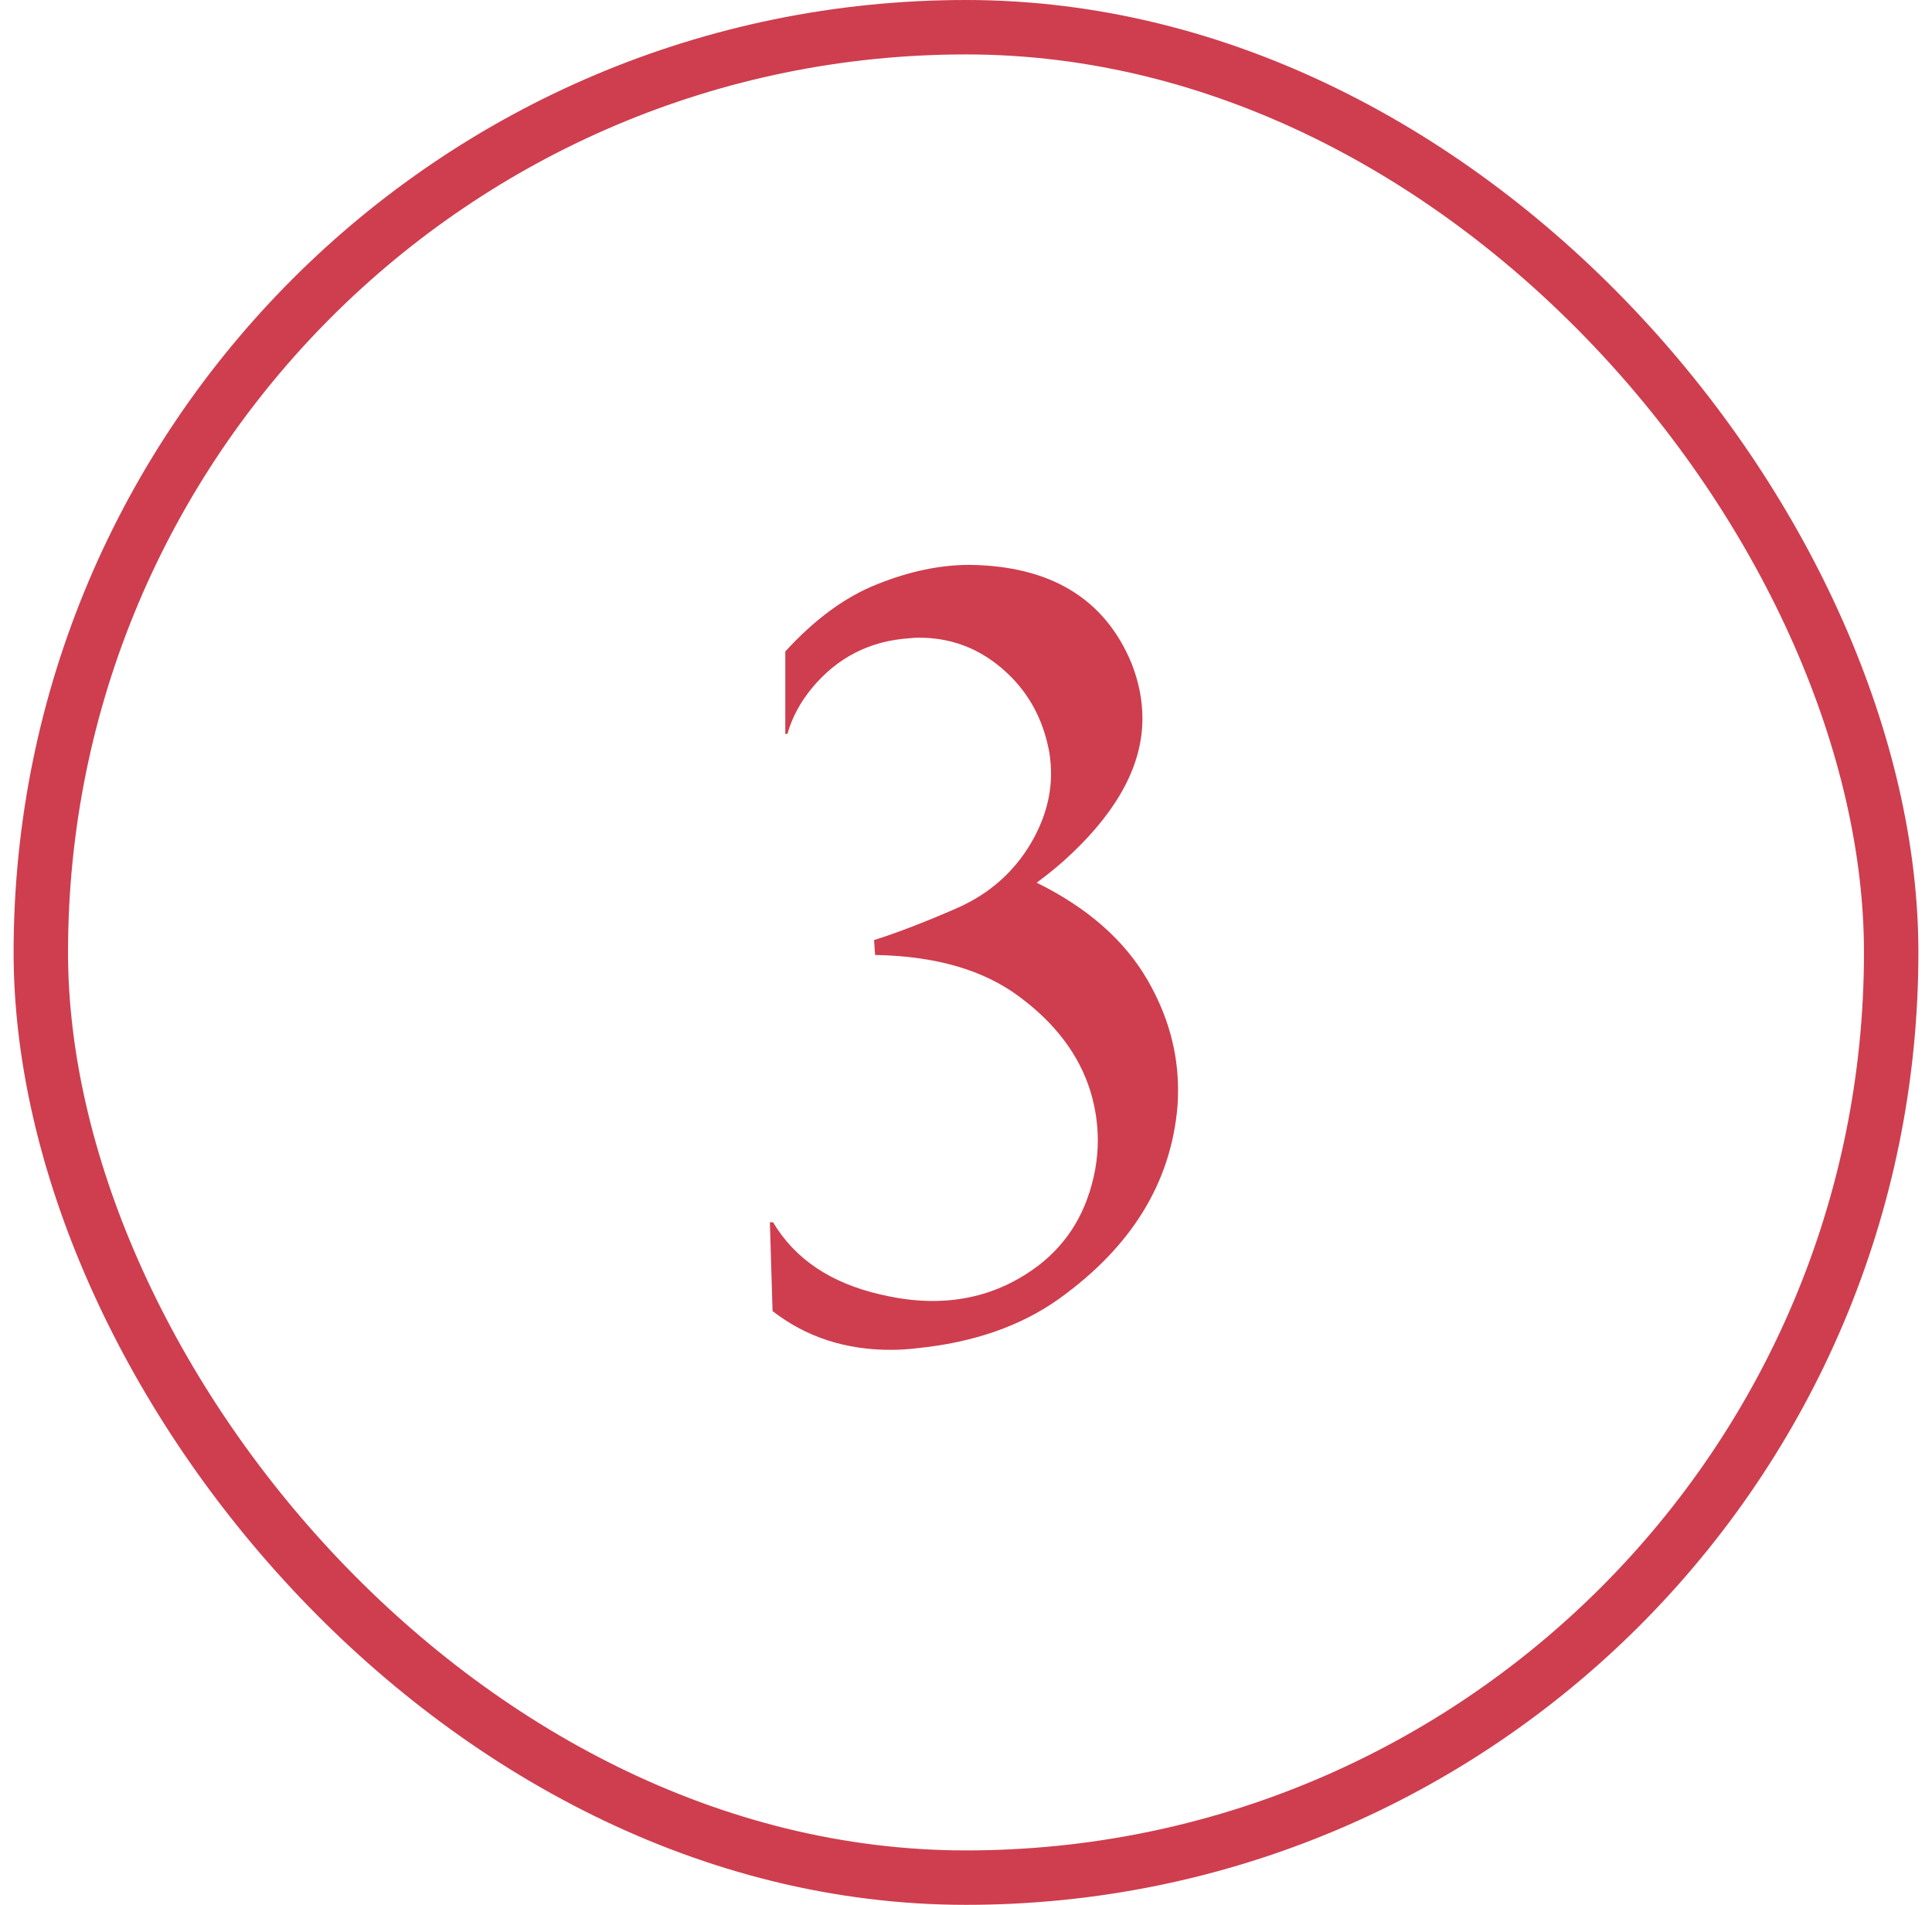 <svg width="71" height="70" viewBox="0 0 71 70" fill="none" xmlns="http://www.w3.org/2000/svg">
<path d="M38.918 47.73C37.512 48.733 35.767 49.339 33.684 49.547C33.358 49.586 33.039 49.605 32.727 49.605C31.06 49.605 29.615 49.13 28.391 48.18L28.293 44.918H28.41C29.217 46.272 30.539 47.158 32.375 47.574C33.039 47.73 33.671 47.809 34.27 47.809C35.337 47.809 36.32 47.574 37.219 47.105C38.56 46.402 39.471 45.387 39.953 44.059C40.214 43.342 40.344 42.626 40.344 41.91C40.344 41.298 40.253 40.693 40.07 40.094C39.654 38.766 38.788 37.613 37.473 36.637C36.158 35.647 34.387 35.133 32.16 35.094L32.121 34.547C33.02 34.26 34.048 33.863 35.207 33.355C36.366 32.835 37.258 32.047 37.883 30.992C38.378 30.146 38.625 29.293 38.625 28.434C38.625 28.186 38.605 27.932 38.566 27.672C38.371 26.578 37.915 25.66 37.199 24.918C36.236 23.928 35.096 23.434 33.781 23.434C33.664 23.434 33.553 23.44 33.449 23.453C31.978 23.544 30.773 24.156 29.836 25.289C29.406 25.81 29.107 26.37 28.938 26.969H28.859V23.941C29.953 22.744 31.086 21.917 32.258 21.461C33.43 20.992 34.556 20.758 35.637 20.758C38.605 20.797 40.585 21.995 41.574 24.352C41.848 25.042 41.984 25.725 41.984 26.402C41.984 28.069 41.118 29.723 39.387 31.363C39.022 31.715 38.592 32.073 38.098 32.438C39.973 33.362 41.333 34.56 42.18 36.031C42.922 37.32 43.293 38.661 43.293 40.055C43.293 40.25 43.286 40.445 43.273 40.641C43.039 43.453 41.587 45.816 38.918 47.73Z" fill="#CE3E4F"/>
<rect x="1.5" y="1" width="68" height="68" rx="34" stroke="#CE3E4F" stroke-width="2"/>
</svg>
